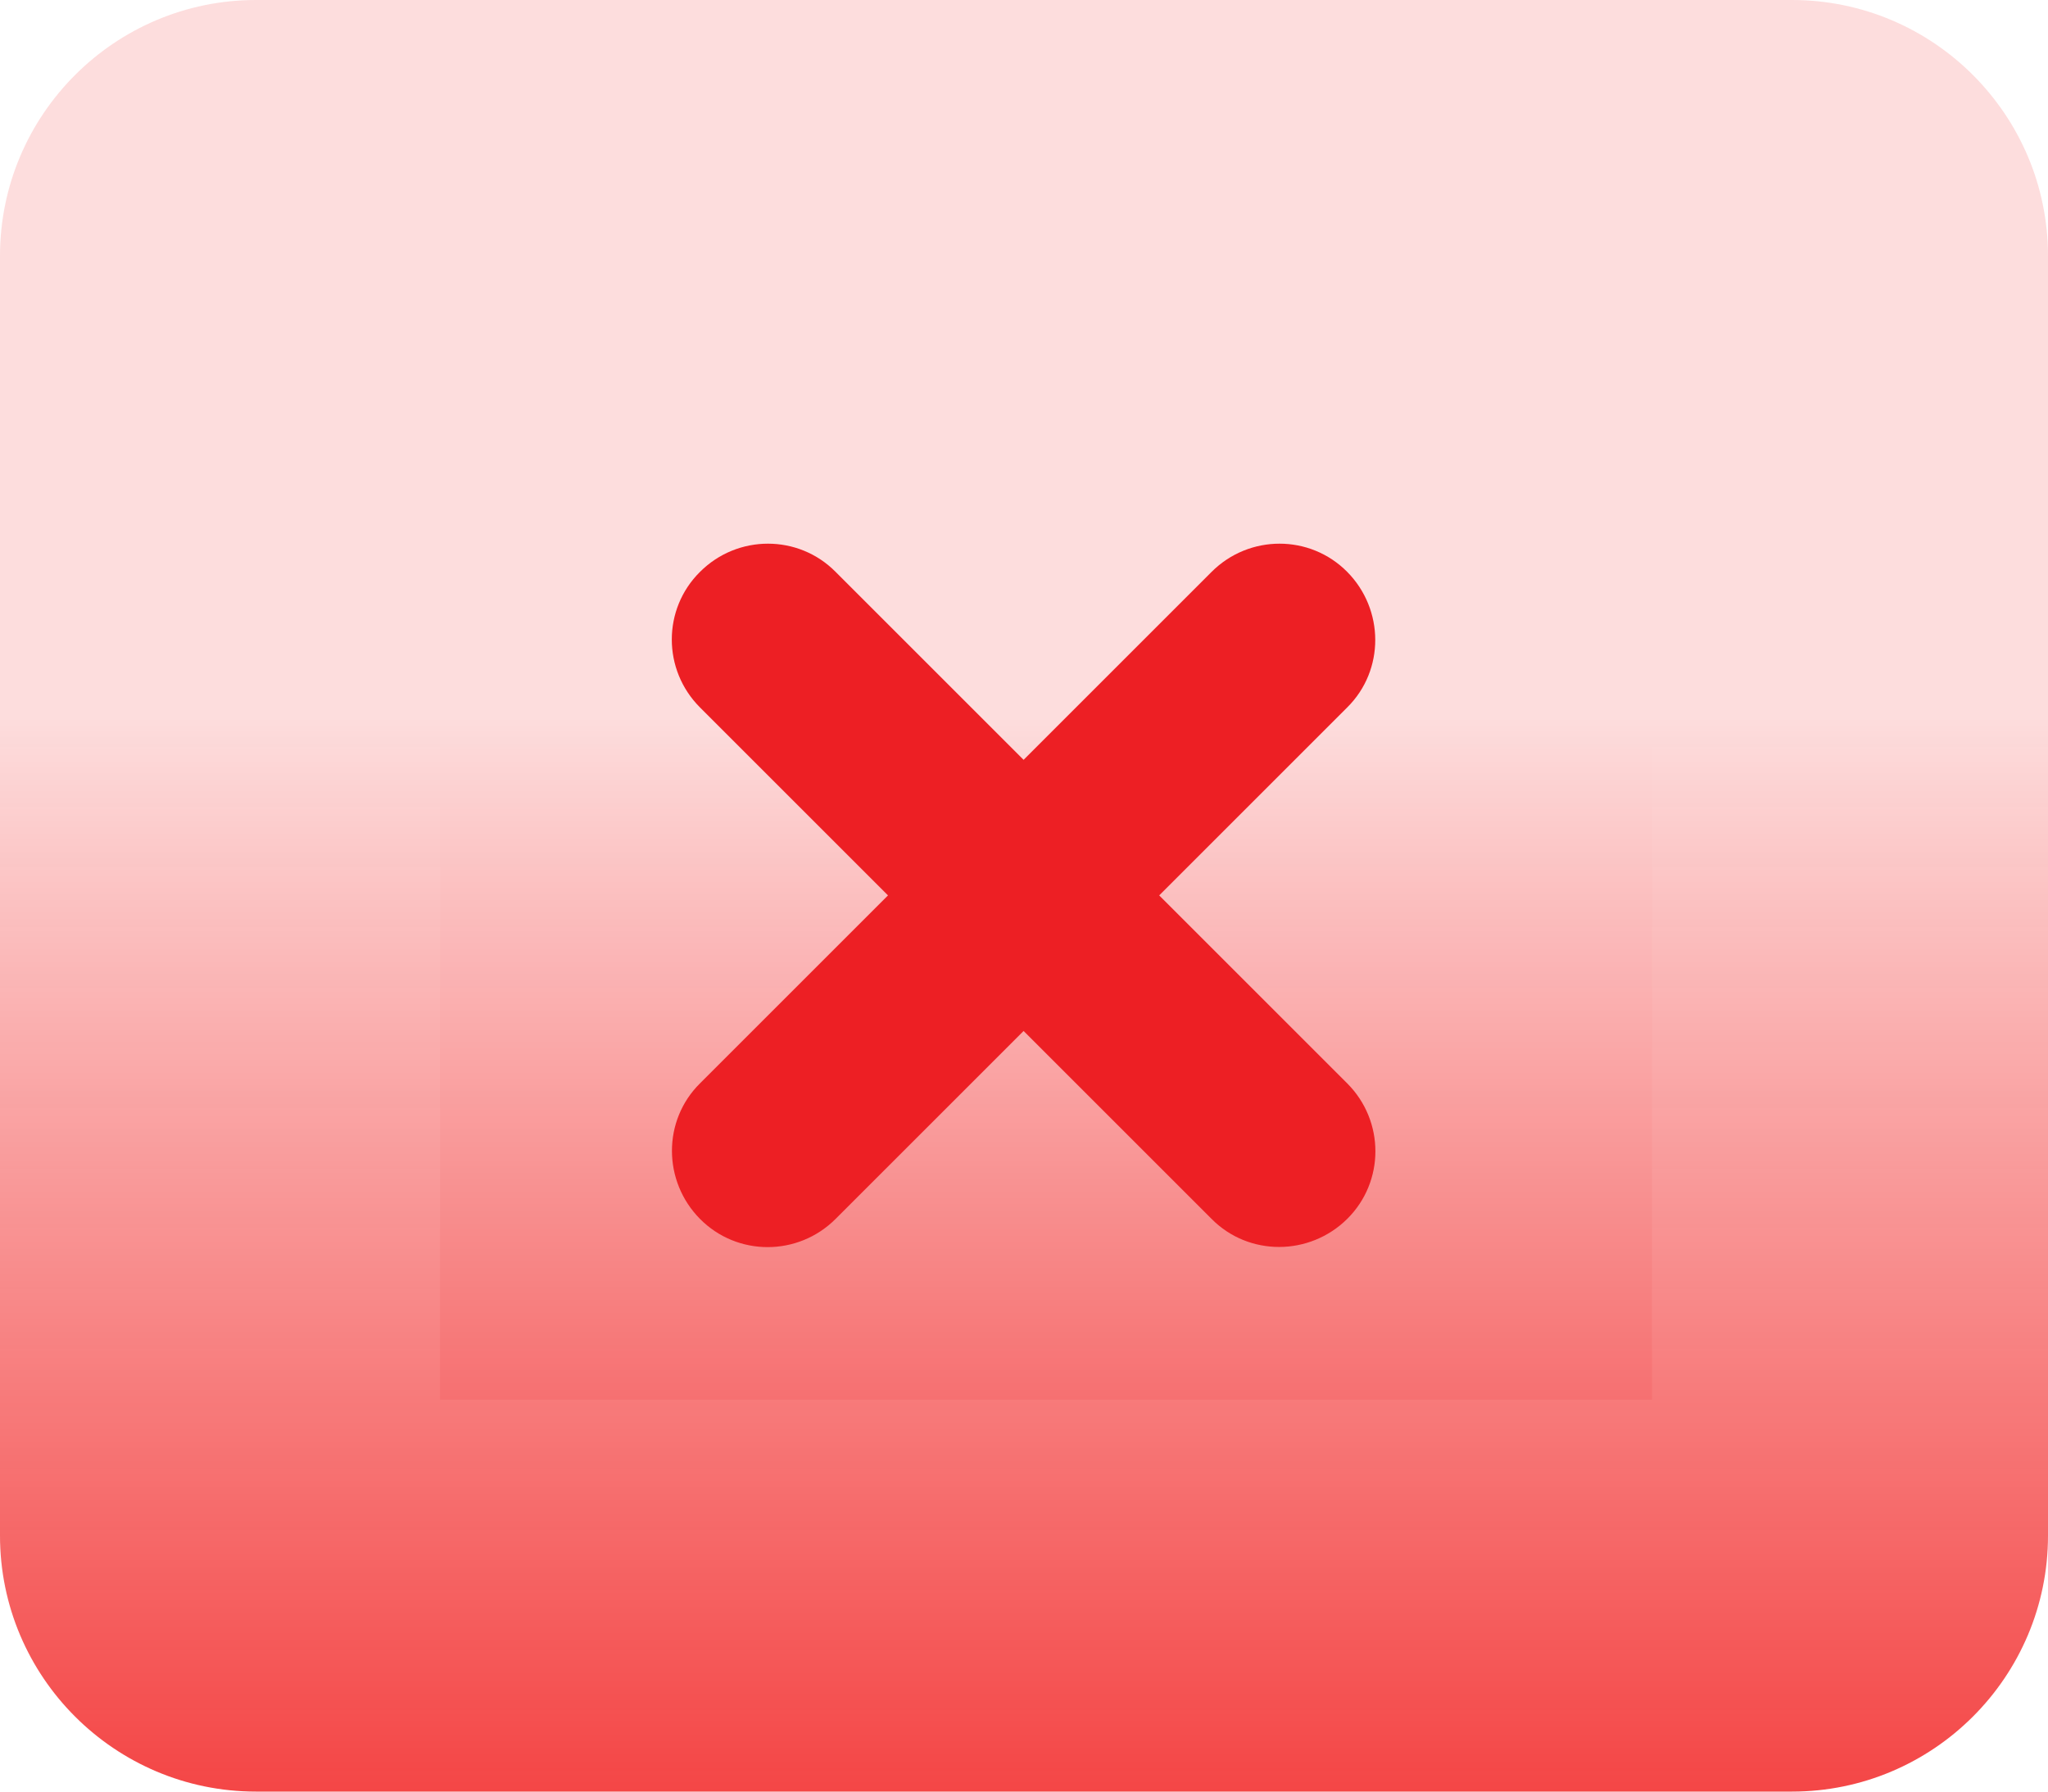 <svg xmlns="http://www.w3.org/2000/svg" width="512" height="448" viewBox="0 0 512 448" fill="none"><rect x="110" y="98" width="303" height="252" fill="#ED1F24"></rect><path d="M64 0C28.7 0 0 28.7 0 64V384C0 419.3 28.7 448 64 448H448C483.3 448 512 419.3 512 384V64C512 28.7 483.3 0 448 0H64ZM175 143C184.4 133.6 199.6 133.6 208.9 143L255.9 190L302.9 143C312.3 133.6 327.5 133.6 336.8 143C346.1 152.4 346.2 167.6 336.8 176.9L289.8 223.9L336.8 270.9C346.2 280.3 346.2 295.5 336.8 304.8C327.4 314.1 312.2 314.2 302.9 304.8L255.9 257.8L208.9 304.8C199.5 314.2 184.3 314.2 175 304.8C165.7 295.4 165.6 280.2 175 270.9L222 223.9L175 176.9C165.6 167.5 165.6 152.3 175 143Z" fill="url(#paint0_linear_20598_295)"></path><defs><linearGradient id="paint0_linear_20598_295" x1="256" y1="0" x2="256" y2="448" gradientUnits="userSpaceOnUse"><stop offset="0.4" stop-color="#FDDDDD"></stop><stop offset="1" stop-color="#F33838" stop-opacity="0.93"></stop></linearGradient></defs></svg>